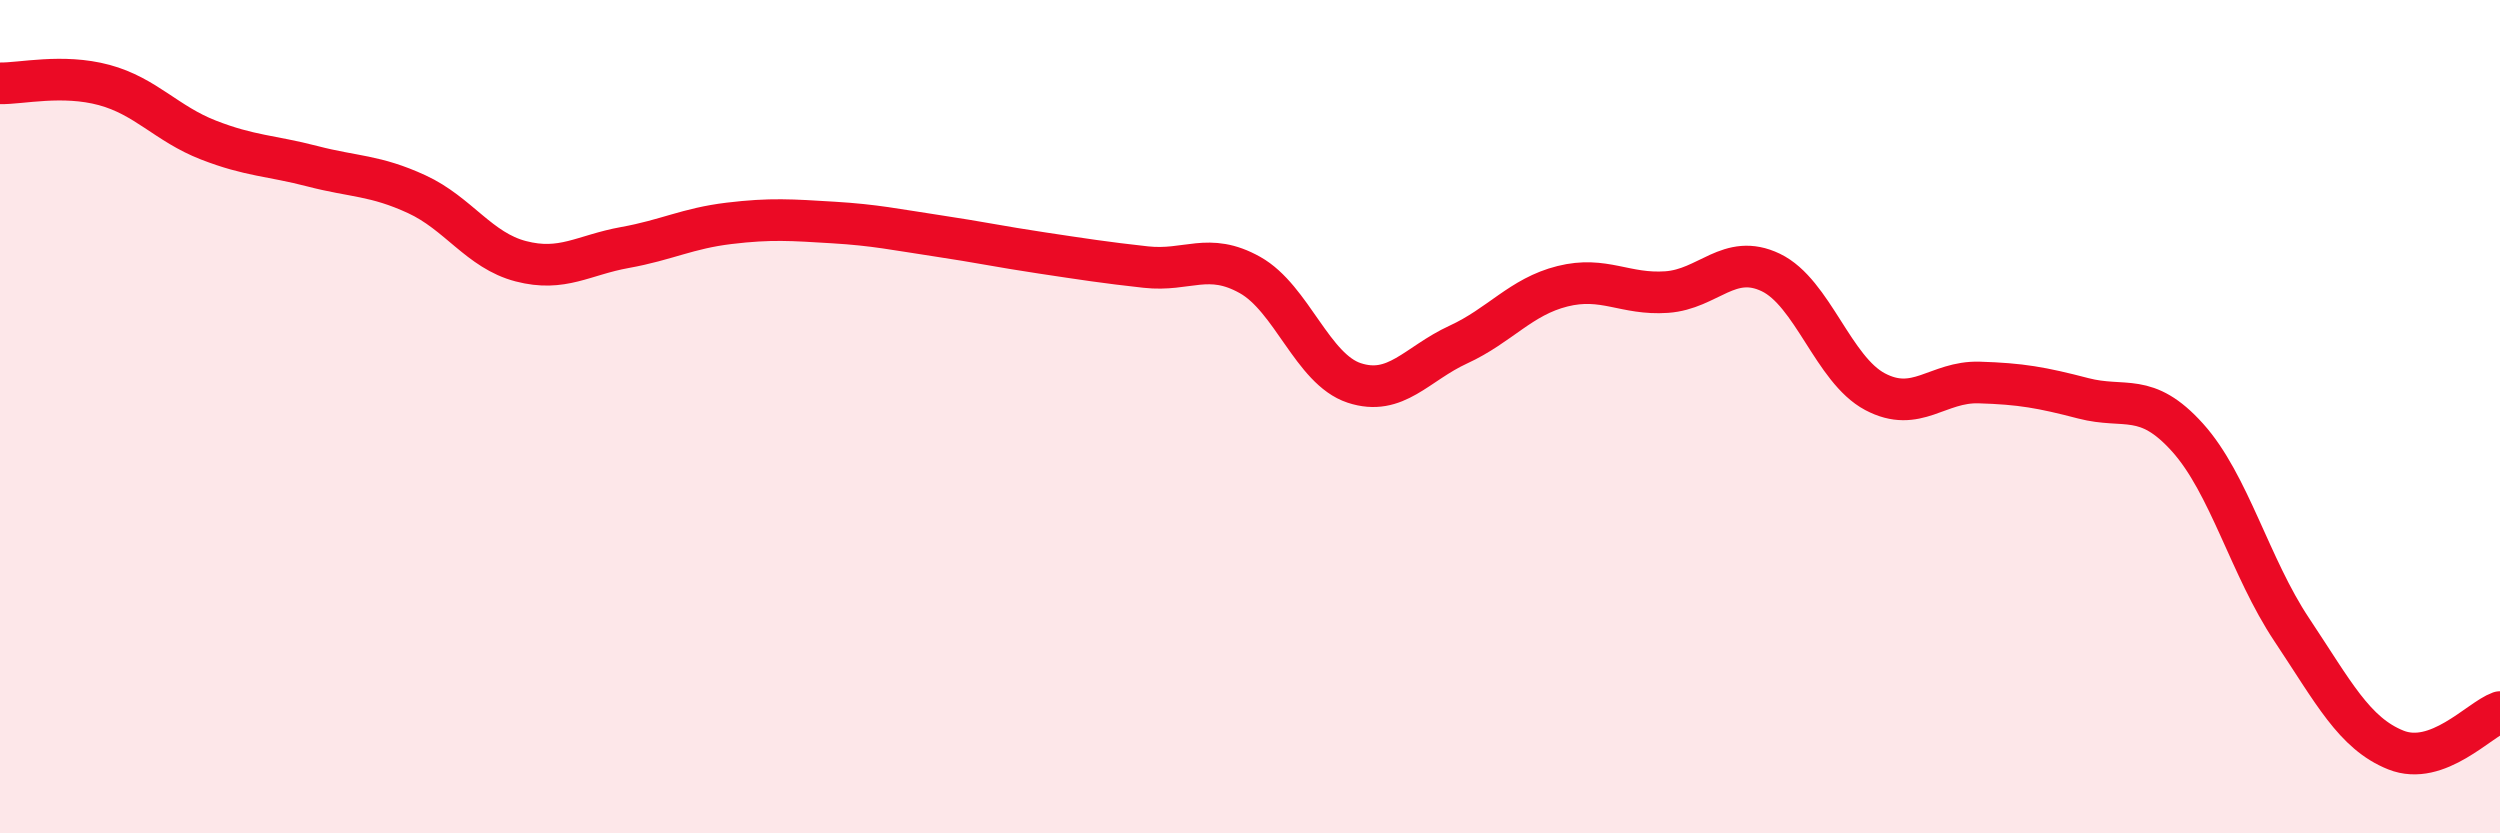 
    <svg width="60" height="20" viewBox="0 0 60 20" xmlns="http://www.w3.org/2000/svg">
      <path
        d="M 0,2 C 0.5,2.01 1.5,1.77 2.5,2.04 C 3.5,2.31 4,2.97 5,3.36 C 6,3.75 6.5,3.73 7.5,3.99 C 8.5,4.25 9,4.2 10,4.66 C 11,5.12 11.5,6.01 12.5,6.27 C 13.5,6.53 14,6.12 15,5.94 C 16,5.76 16.5,5.48 17.5,5.36 C 18.5,5.24 19,5.28 20,5.34 C 21,5.4 21.5,5.51 22.5,5.66 C 23.5,5.81 24,5.92 25,6.07 C 26,6.22 26.5,6.3 27.5,6.41 C 28.5,6.52 29,6.04 30,6.6 C 31,7.16 31.5,8.86 32.5,9.19 C 33.5,9.52 34,8.73 35,8.27 C 36,7.81 36.5,7.12 37.5,6.87 C 38.5,6.62 39,7.08 40,7.01 C 41,6.94 41.5,6.06 42.5,6.54 C 43.5,7.02 44,8.87 45,9.4 C 46,9.93 46.5,9.15 47.5,9.18 C 48.5,9.21 49,9.3 50,9.56 C 51,9.82 51.5,9.39 52.5,10.5 C 53.5,11.61 54,13.61 55,15.11 C 56,16.61 56.5,17.6 57.5,18 C 58.5,18.4 59.5,17.27 60,17.09L60 20L0 20Z"
        fill="#EB0A25"
        opacity="0.1"
        stroke-linecap="round"
        stroke-linejoin="round"
      />
      <path
        d="M 0,2 C 0.5,2.01 1.5,1.77 2.5,2.04 C 3.5,2.31 4,2.97 5,3.36 C 6,3.75 6.5,3.73 7.5,3.99 C 8.5,4.25 9,4.2 10,4.66 C 11,5.12 11.5,6.01 12.5,6.27 C 13.5,6.53 14,6.12 15,5.94 C 16,5.76 16.5,5.48 17.5,5.36 C 18.5,5.24 19,5.28 20,5.34 C 21,5.4 21.5,5.51 22.5,5.66 C 23.5,5.81 24,5.92 25,6.07 C 26,6.22 26.5,6.3 27.5,6.41 C 28.5,6.52 29,6.04 30,6.6 C 31,7.16 31.5,8.86 32.5,9.19 C 33.5,9.52 34,8.73 35,8.27 C 36,7.81 36.5,7.12 37.5,6.87 C 38.5,6.62 39,7.08 40,7.01 C 41,6.94 41.5,6.06 42.5,6.54 C 43.5,7.02 44,8.87 45,9.4 C 46,9.93 46.5,9.15 47.5,9.18 C 48.5,9.21 49,9.3 50,9.56 C 51,9.82 51.5,9.39 52.5,10.5 C 53.5,11.61 54,13.61 55,15.11 C 56,16.61 56.5,17.6 57.5,18 C 58.5,18.4 59.5,17.27 60,17.09"
        stroke="#EB0A25"
        stroke-width="1"
        fill="none"
        stroke-linecap="round"
        stroke-linejoin="round"
      />
    </svg>
  